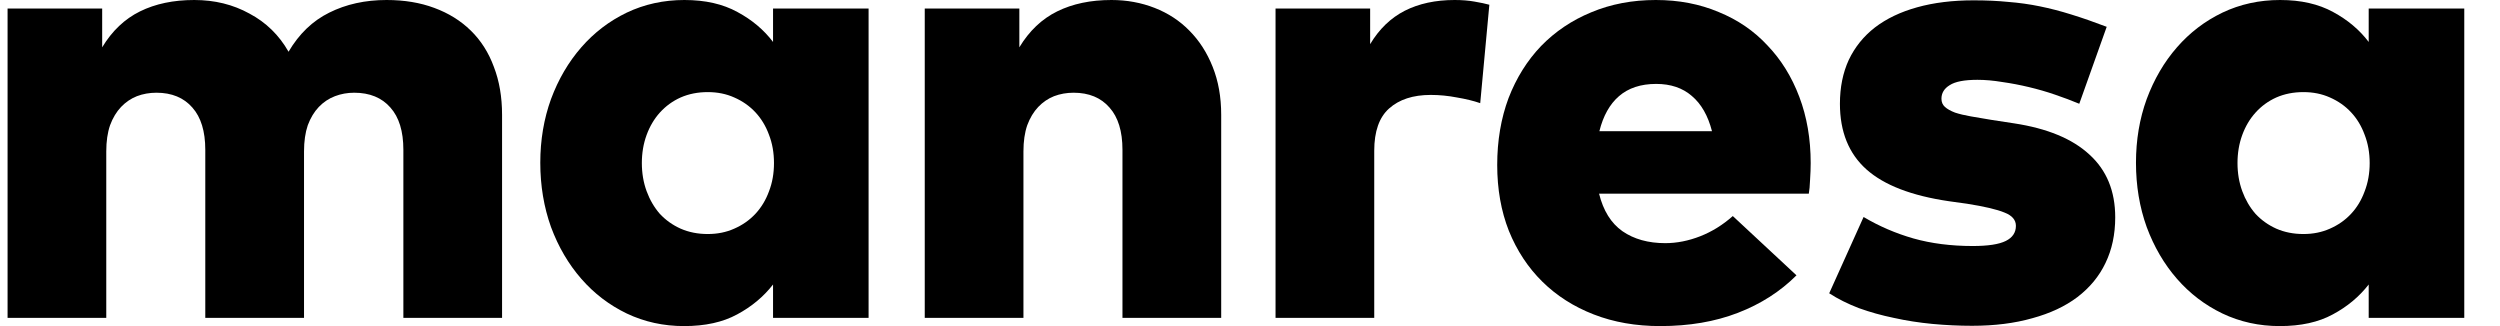 <svg width="69" height="9" viewBox="0 0 69 9" fill="none" xmlns="http://www.w3.org/2000/svg">
<path d="M10.671 0C11.159 0 11.597 0.073 11.986 0.218C12.38 0.363 12.717 0.572 12.995 0.845C13.274 1.118 13.486 1.451 13.631 1.846C13.781 2.235 13.857 2.676 13.857 3.169V8.774H11.133V4.135C11.133 3.624 11.014 3.236 10.776 2.969C10.538 2.696 10.204 2.559 9.775 2.559C9.589 2.559 9.412 2.591 9.244 2.655C9.076 2.719 8.928 2.818 8.8 2.951C8.672 3.085 8.571 3.253 8.495 3.456C8.426 3.659 8.391 3.9 8.391 4.178V8.774H5.666V4.135C5.666 3.624 5.547 3.236 5.31 2.969C5.072 2.696 4.741 2.559 4.317 2.559C4.126 2.559 3.946 2.591 3.778 2.655C3.615 2.719 3.47 2.818 3.342 2.951C3.215 3.085 3.113 3.253 3.038 3.456C2.968 3.659 2.933 3.9 2.933 4.178V8.774H0.209V0.235H2.82V1.306C3.093 0.853 3.441 0.523 3.865 0.314C4.288 0.105 4.787 0 5.362 0C5.925 0 6.432 0.125 6.885 0.375C7.343 0.618 7.703 0.97 7.964 1.428C8.254 0.935 8.629 0.575 9.087 0.349C9.551 0.117 10.079 0 10.671 0Z" fill="black"/>
<path d="M23.973 8.774H21.336V7.852C21.075 8.188 20.744 8.464 20.344 8.678C19.949 8.893 19.462 9 18.881 9C18.313 9 17.785 8.884 17.297 8.652C16.816 8.42 16.398 8.101 16.044 7.695C15.69 7.289 15.411 6.813 15.208 6.267C15.011 5.716 14.912 5.124 14.912 4.492C14.912 3.865 15.011 3.279 15.208 2.734C15.411 2.188 15.69 1.712 16.044 1.306C16.398 0.9 16.816 0.581 17.297 0.349C17.785 0.117 18.316 0 18.89 0C19.465 0 19.952 0.111 20.352 0.331C20.753 0.546 21.081 0.822 21.336 1.158V0.235H23.973V8.774ZM19.534 2.542C19.262 2.542 19.012 2.591 18.786 2.69C18.565 2.789 18.374 2.928 18.211 3.108C18.055 3.282 17.933 3.488 17.846 3.726C17.759 3.964 17.715 4.222 17.715 4.5C17.715 4.779 17.759 5.037 17.846 5.275C17.933 5.513 18.055 5.722 18.211 5.902C18.374 6.076 18.565 6.212 18.786 6.311C19.012 6.41 19.262 6.459 19.534 6.459C19.801 6.459 20.045 6.41 20.265 6.311C20.492 6.212 20.686 6.076 20.849 5.902C21.011 5.728 21.136 5.522 21.223 5.284C21.316 5.046 21.362 4.785 21.362 4.5C21.362 4.216 21.316 3.955 21.223 3.717C21.136 3.479 21.011 3.273 20.849 3.099C20.686 2.925 20.492 2.789 20.265 2.69C20.045 2.591 19.801 2.542 19.534 2.542Z" fill="black"/>
<path d="M30.676 0C31.099 0 31.497 0.073 31.868 0.218C32.239 0.363 32.559 0.572 32.826 0.845C33.098 1.118 33.313 1.451 33.47 1.846C33.626 2.235 33.705 2.676 33.705 3.169V8.774H30.98V4.135C30.98 3.624 30.861 3.236 30.623 2.969C30.386 2.696 30.055 2.559 29.631 2.559C29.44 2.559 29.26 2.591 29.091 2.655C28.929 2.719 28.784 2.818 28.656 2.951C28.529 3.085 28.427 3.253 28.352 3.456C28.282 3.659 28.247 3.9 28.247 4.178V8.774H25.523V0.235H28.134V1.306C28.407 0.853 28.755 0.523 29.179 0.314C29.602 0.105 30.101 0 30.676 0Z" fill="black"/>
<path d="M40.149 0C40.352 0 40.535 0.015 40.697 0.044C40.865 0.073 41.002 0.102 41.106 0.131L40.854 2.847C40.668 2.783 40.453 2.731 40.21 2.69C39.972 2.644 39.731 2.62 39.487 2.62C39 2.62 38.617 2.745 38.338 2.995C38.066 3.238 37.929 3.627 37.929 4.161V8.774H35.205V0.235H37.816V1.219C38.066 0.801 38.385 0.494 38.773 0.296C39.162 0.099 39.621 0 40.149 0Z" fill="black"/>
<path d="M45.701 0C46.334 0 46.911 0.111 47.433 0.331C47.961 0.546 48.411 0.853 48.782 1.254C49.16 1.648 49.453 2.121 49.661 2.673C49.87 3.224 49.975 3.833 49.975 4.5C49.975 4.64 49.969 4.794 49.958 4.962C49.952 5.124 49.94 5.252 49.923 5.345H44.134C44.251 5.815 44.465 6.16 44.779 6.381C45.098 6.601 45.492 6.711 45.962 6.711C46.281 6.711 46.603 6.647 46.928 6.52C47.253 6.392 47.552 6.206 47.825 5.963L49.583 7.599C49.136 8.046 48.597 8.391 47.964 8.635C47.332 8.879 46.618 9 45.823 9C45.15 9 44.538 8.893 43.986 8.678C43.435 8.464 42.962 8.162 42.568 7.773C42.173 7.384 41.866 6.917 41.645 6.372C41.43 5.826 41.323 5.22 41.323 4.553C41.323 3.88 41.428 3.265 41.636 2.707C41.851 2.15 42.15 1.672 42.533 1.271C42.922 0.871 43.383 0.56 43.917 0.34C44.456 0.114 45.051 0 45.701 0ZM45.71 2.316C45.286 2.316 44.944 2.429 44.683 2.655C44.428 2.876 44.248 3.198 44.143 3.621H47.251C47.14 3.192 46.955 2.867 46.693 2.647C46.438 2.426 46.11 2.316 45.71 2.316Z" fill="black"/>
<path d="M57.388 2.864C57.179 2.777 56.956 2.693 56.718 2.612C56.48 2.53 56.239 2.461 55.995 2.403C55.752 2.345 55.508 2.298 55.264 2.264C55.021 2.223 54.791 2.203 54.577 2.203C54.217 2.203 53.962 2.252 53.811 2.351C53.66 2.443 53.584 2.568 53.584 2.725C53.584 2.818 53.616 2.893 53.68 2.951C53.744 3.009 53.837 3.061 53.959 3.108C54.081 3.148 54.226 3.183 54.394 3.212C54.562 3.241 54.751 3.273 54.96 3.308L55.586 3.404C56.503 3.543 57.197 3.83 57.667 4.265C58.142 4.695 58.38 5.272 58.38 5.998C58.38 6.468 58.291 6.888 58.111 7.26C57.937 7.625 57.678 7.939 57.336 8.2C56.999 8.455 56.584 8.649 56.091 8.783C55.604 8.922 55.05 8.992 54.429 8.992C54.063 8.992 53.698 8.974 53.332 8.94C52.967 8.905 52.612 8.85 52.27 8.774C51.934 8.705 51.611 8.615 51.304 8.504C51.002 8.388 50.73 8.252 50.486 8.095L51.435 5.989C51.864 6.244 52.322 6.441 52.81 6.581C53.303 6.72 53.849 6.79 54.446 6.79C54.87 6.79 55.174 6.743 55.36 6.65C55.546 6.558 55.639 6.418 55.639 6.233C55.639 6.07 55.534 5.948 55.325 5.867C55.116 5.78 54.771 5.699 54.289 5.623L53.793 5.554C52.761 5.403 52 5.11 51.513 4.675C51.026 4.239 50.782 3.636 50.782 2.864C50.782 2.412 50.863 2.008 51.026 1.654C51.194 1.3 51.435 1.001 51.748 0.758C52.067 0.514 52.456 0.328 52.914 0.201C53.373 0.073 53.892 0.009 54.472 0.009C54.82 0.009 55.14 0.024 55.43 0.053C55.726 0.076 56.016 0.117 56.3 0.175C56.584 0.233 56.875 0.308 57.17 0.401C57.472 0.494 57.797 0.607 58.145 0.74L57.388 2.864Z" fill="black"/>
<path d="M68.014 8.774H65.376V7.852C65.115 8.188 64.785 8.464 64.384 8.678C63.99 8.893 63.502 9 62.922 9C62.353 9 61.825 8.884 61.338 8.652C60.856 8.42 60.438 8.101 60.084 7.695C59.73 7.289 59.452 6.813 59.249 6.267C59.051 5.716 58.953 5.124 58.953 4.492C58.953 3.865 59.051 3.279 59.249 2.734C59.452 2.188 59.73 1.712 60.084 1.306C60.438 0.9 60.856 0.581 61.338 0.349C61.825 0.117 62.356 0 62.931 0C63.505 0 63.992 0.111 64.393 0.331C64.793 0.546 65.121 0.822 65.376 1.158V0.235H68.014V8.774ZM63.575 2.542C63.302 2.542 63.052 2.591 62.826 2.69C62.606 2.789 62.414 2.928 62.252 3.108C62.095 3.282 61.973 3.488 61.886 3.726C61.799 3.964 61.755 4.222 61.755 4.5C61.755 4.779 61.799 5.037 61.886 5.275C61.973 5.513 62.095 5.722 62.252 5.902C62.414 6.076 62.606 6.212 62.826 6.311C63.052 6.41 63.302 6.459 63.575 6.459C63.842 6.459 64.085 6.41 64.306 6.311C64.532 6.212 64.727 6.076 64.889 5.902C65.052 5.728 65.176 5.522 65.263 5.284C65.356 5.046 65.403 4.785 65.403 4.5C65.403 4.216 65.356 3.955 65.263 3.717C65.176 3.479 65.052 3.273 64.889 3.099C64.727 2.925 64.532 2.789 64.306 2.69C64.085 2.591 63.842 2.542 63.575 2.542Z" fill="black"/>
</svg>
